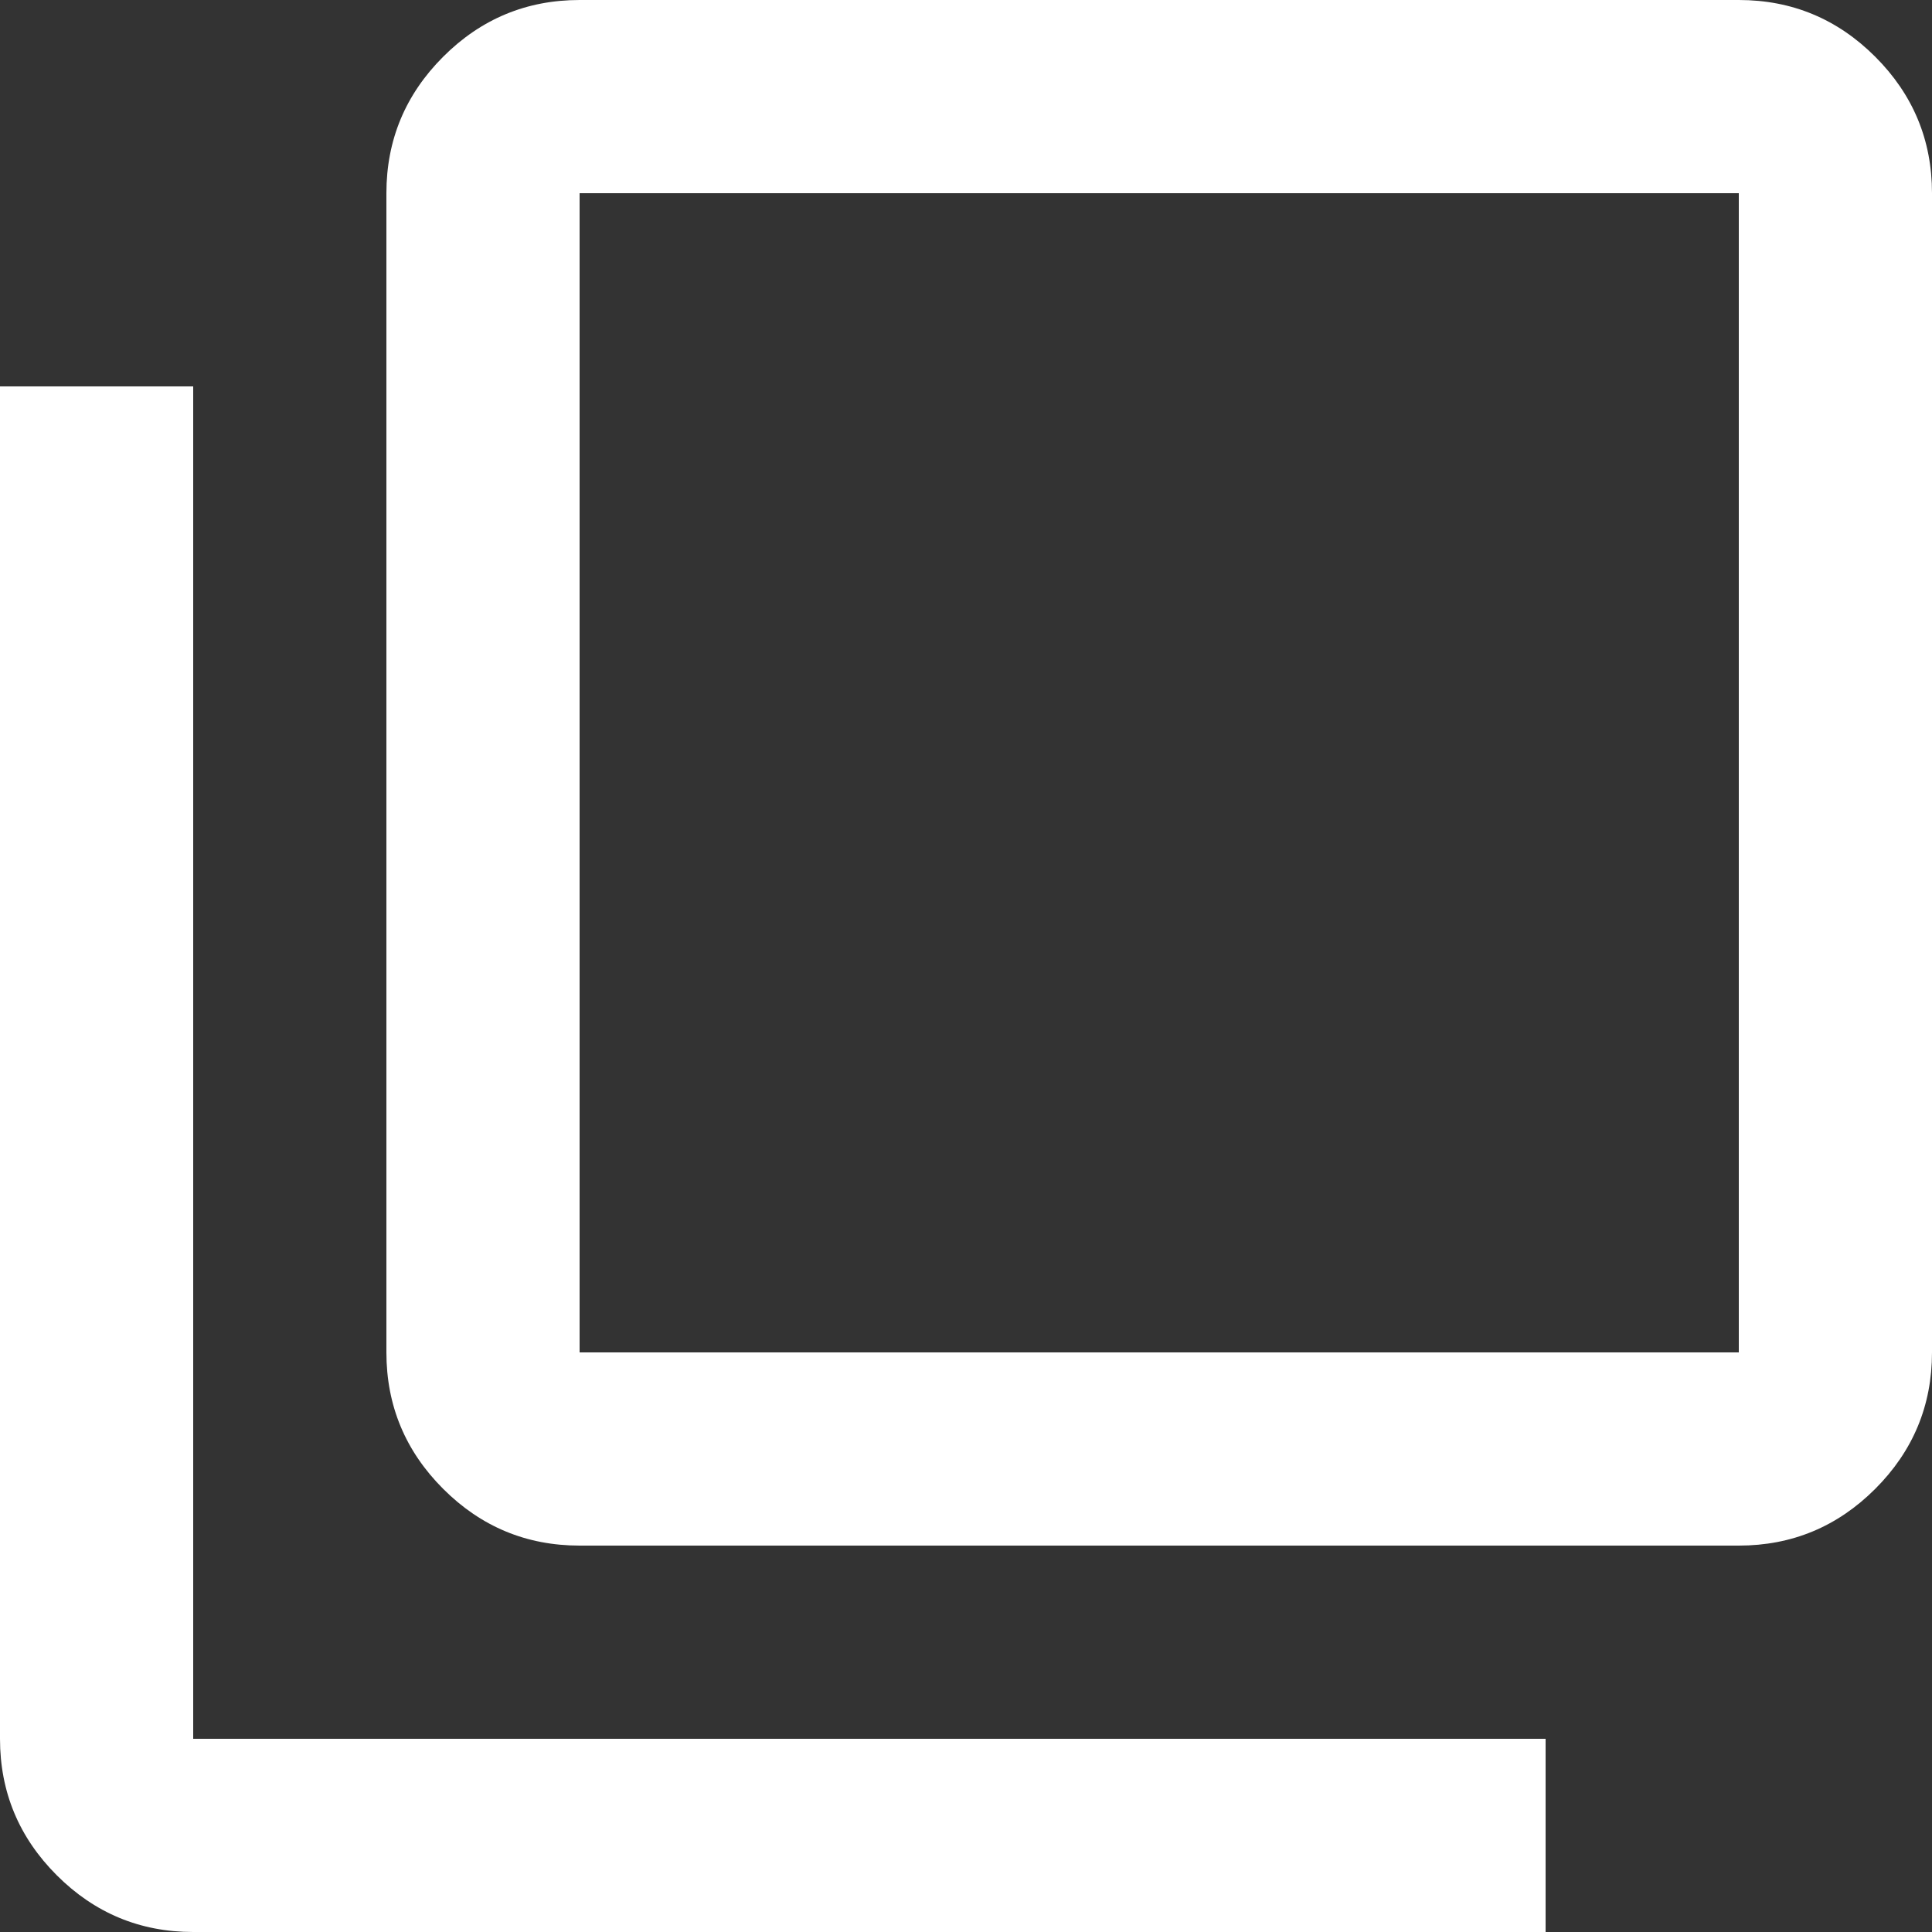 <svg width="16" height="16" viewBox="0 0 16 16" fill="none" xmlns="http://www.w3.org/2000/svg">
<rect x="0" y="0" width="16" height="16" fill="#333333" stroke="none"/>
<path d="M4.8 11.2H14.4V1.6H4.8V11.2ZM4.8 12.8C4.36 12.8 3.983 12.643 3.67 12.33C3.357 12.017 3.2 11.64 3.2 11.2V1.6C3.2 1.16 3.357 0.783 3.67 0.47C3.983 0.157 4.36 -4.15932e-06 4.8 -4.15932e-06H14.4C14.84 -4.15932e-06 15.217 0.157 15.53 0.47C15.843 0.783 16 1.16 16 1.6V11.2C16 11.64 15.843 12.017 15.53 12.33C15.217 12.643 14.84 12.8 14.4 12.8H4.8ZM1.6 16C1.16 16 0.783 15.843 0.47 15.53C0.157 15.217 0 14.84 0 14.4V3.2H1.6V14.4H12.8V16H1.6Z" fill="white"/>
</svg>

